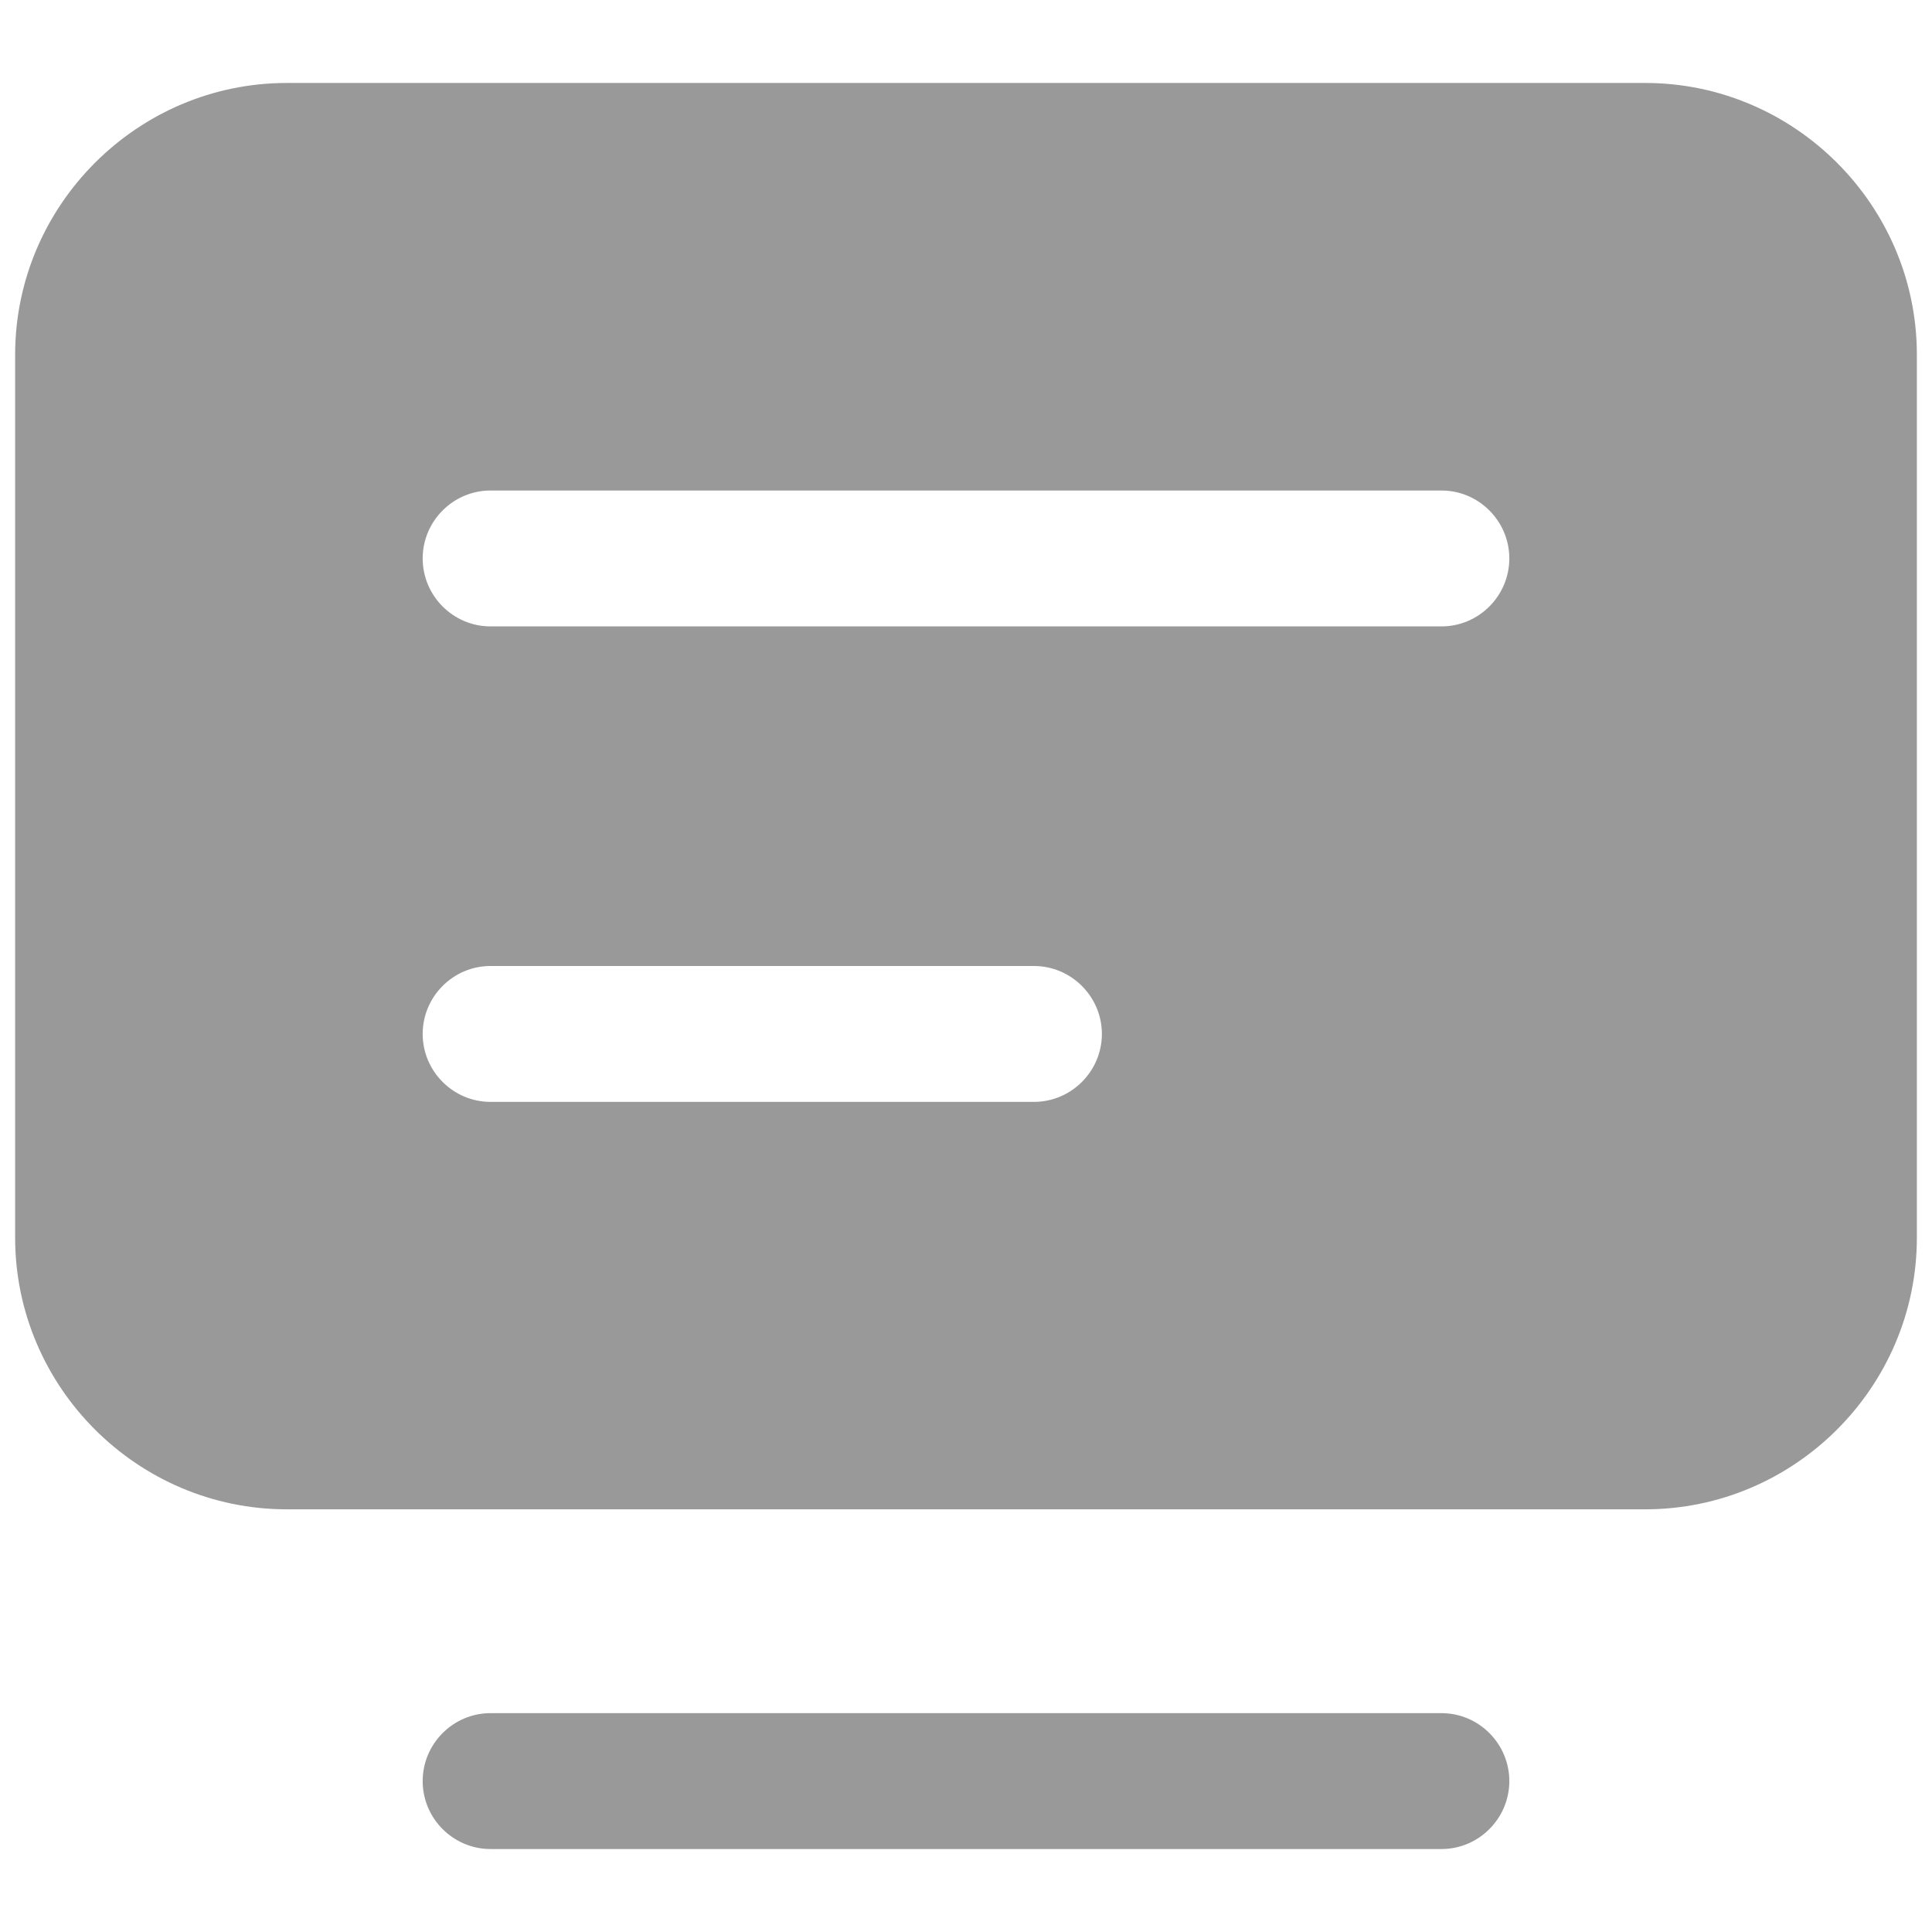 <?xml version="1.0" encoding="UTF-8"?>
<svg width="18px" height="18px" viewBox="0 0 18 18" version="1.1" xmlns="http://www.w3.org/2000/svg" xmlns:xlink="http://www.w3.org/1999/xlink">
    <title>网站_fill备份</title>
    <g id="PC端" stroke="none" stroke-width="1" fill="none" fill-rule="evenodd">
        <g id="网站_fill备份" fill-rule="nonzero">
            <rect id="矩形" fill="#000000" opacity="0" x="0" y="0" width="18" height="18"></rect>
            <path d="M13.43,15.961 L4.57,15.961 C4.222,15.961 3.938,16.246 3.938,16.594 C3.938,16.942 4.222,17.227 4.57,17.227 L13.43,17.227 C13.778,17.227 14.062,16.942 14.062,16.594 C14.062,16.246 13.778,15.961 13.43,15.961 Z M15.328,0.773 L2.672,0.773 C1.28,0.773 0.141,1.913 0.141,3.305 L0.141,11.531 C0.141,12.923 1.28,14.062 2.672,14.062 L15.328,14.062 C16.72,14.062 17.859,12.923 17.859,11.531 L17.859,3.305 C17.859,1.913 16.72,0.773 15.328,0.773 Z M10.266,9.633 C10.266,9.981 9.981,10.266 9.633,10.266 L4.57,10.266 C4.222,10.266 3.938,9.981 3.938,9.633 C3.938,9.285 4.222,9 4.57,9 L9.633,9 C9.981,9 10.266,9.285 10.266,9.633 Z M14.062,5.203 C14.062,5.551 13.778,5.836 13.43,5.836 L4.57,5.836 C4.222,5.836 3.938,5.551 3.938,5.203 C3.938,4.855 4.222,4.57 4.57,4.57 L13.43,4.57 C13.778,4.57 14.062,4.855 14.062,5.203 Z" id="形状" fill="#999999"></path>
        </g>
    </g>
</svg>